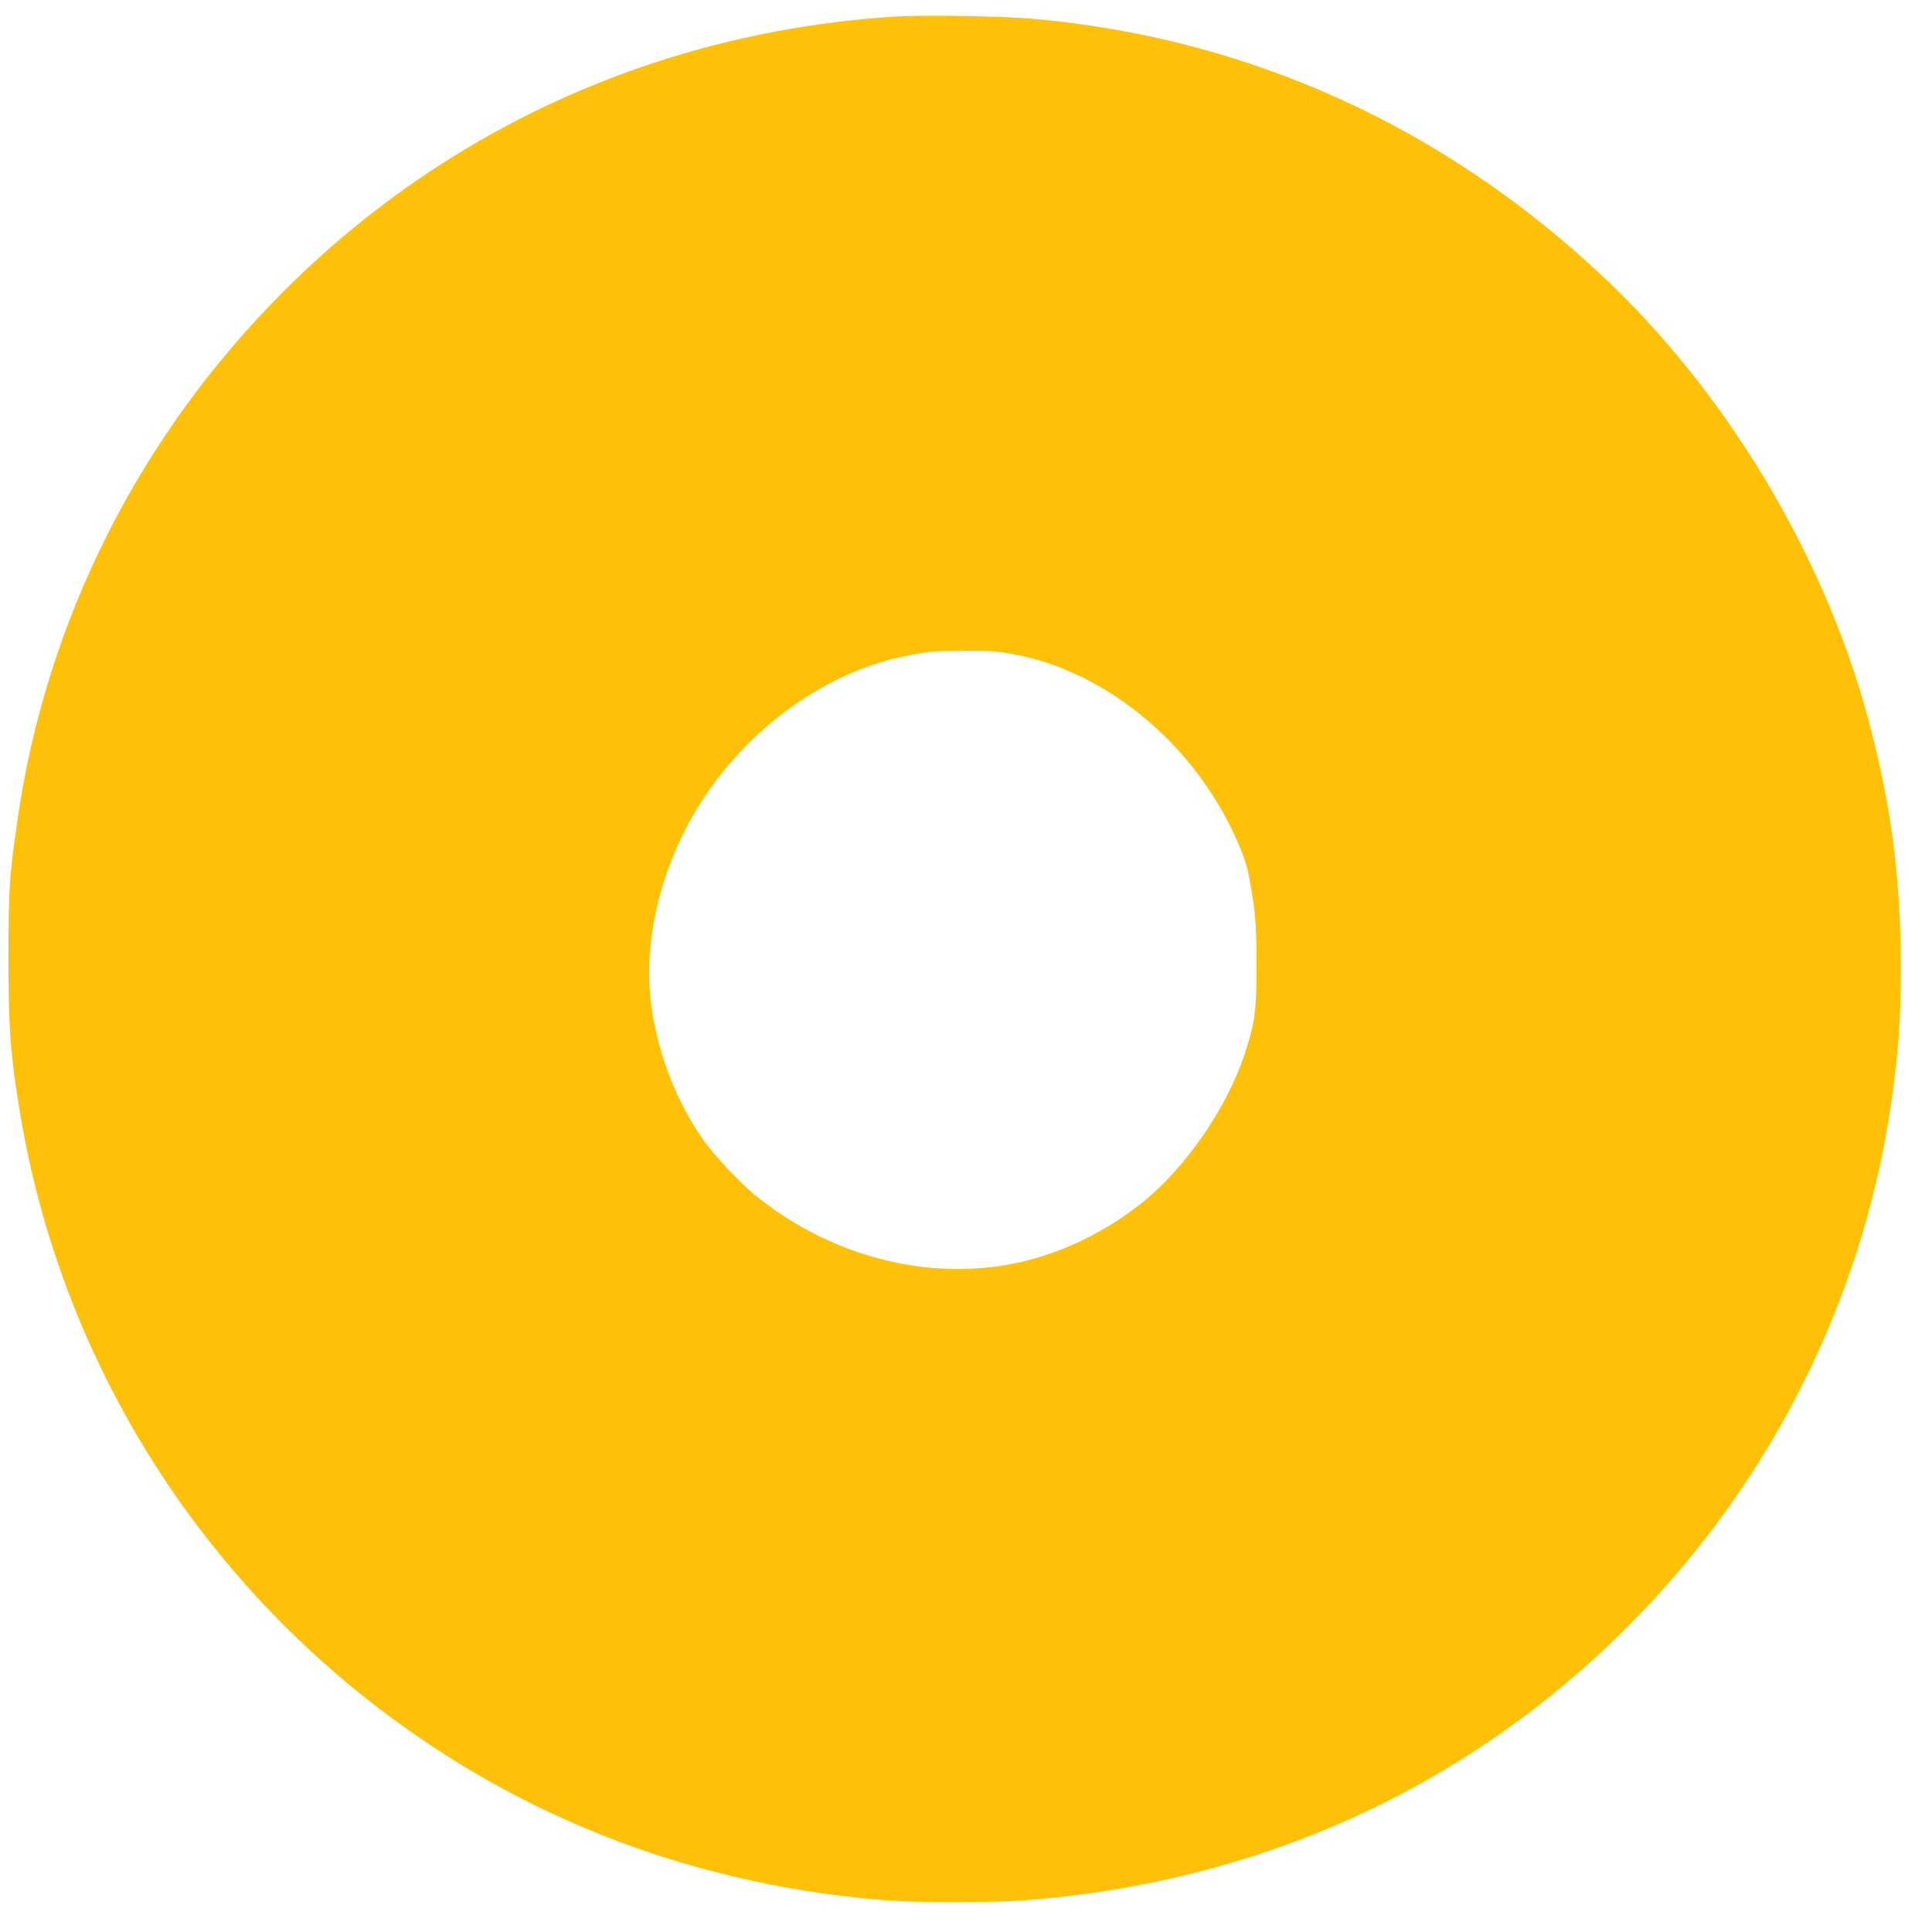 <?xml version="1.0" standalone="no"?>
<!DOCTYPE svg PUBLIC "-//W3C//DTD SVG 20010904//EN"
 "http://www.w3.org/TR/2001/REC-SVG-20010904/DTD/svg10.dtd">
<svg version="1.0" xmlns="http://www.w3.org/2000/svg"
 width="1280pt" height="1280pt" viewBox="0 0 1280 1280"
 preserveAspectRatio="xMidYMid meet">
<g transform="translate(0,1280) scale(0.1,-0.1)"
fill="#ffc107" stroke="none">
<path d="M5925 12690 c-1544 -100 -2954 -732 -4036 -1810 -962 -958 -1583
-2187 -1773 -3511 -54 -371 -60 -467 -60 -914 0 -471 13 -649 79 -1042 307
-1830 1419 -3432 3035 -4373 814 -474 1732 -755 2710 -831 202 -15 691 -15
895 0 1557 116 2933 739 4005 1811 983 983 1604 2253 1770 3624 34 278 43 442
43 756 0 597 -67 1092 -224 1667 -294 1072 -939 2141 -1750 2902 -1061 996
-2346 1578 -3769 1706 -209 19 -729 27 -925 15z m767 -4220 c541 -92 1065
-472 1379 -998 96 -161 178 -348 199 -456 45 -223 55 -333 55 -606 0 -304 -10
-383 -77 -588 -118 -361 -394 -761 -685 -993 -222 -177 -488 -311 -753 -379
-604 -155 -1284 7 -1805 430 -104 85 -271 263 -347 370 -185 261 -316 613
-349 940 -51 509 141 1093 503 1525 329 393 766 661 1217 745 142 26 148 27
363 28 145 2 211 -2 300 -18z"/>
</g>
</svg>
